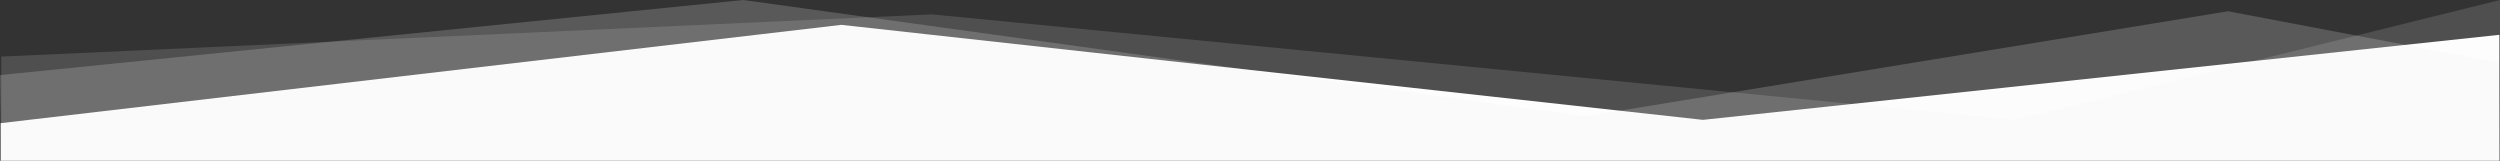 <svg xmlns="http://www.w3.org/2000/svg" viewBox="0 0 1921 123.5"><rect x="0" y="0" width="1921" height="123.5" fill="#333333" stroke="none"/><defs><style>.cls-1{fill:#fff;}.cls-2,.cls-3{fill:#f2f2f2;}.cls-2{opacity:0.15;}.cls-3{opacity:0.2;}</style></defs><g id="Layer_2" data-name="Layer 2"><path class="cls-1" d="M.5,1050.64l646-75.54,662,73,612-65.35v96.76H.5Z" transform="translate(0 -956)"/><path class="cls-2" d="M1,999.48l715-32.43,833,81.07L1921,956v123.08H1Z" transform="translate(0 -956)"/><path class="cls-3" d="M0,1013.69,571,956l647,89.42,494-80.77,208,39.43q.49,37.5,1,75H1Q.51,1046.38,0,1013.69Z" transform="translate(0 -956)"/></g></svg>